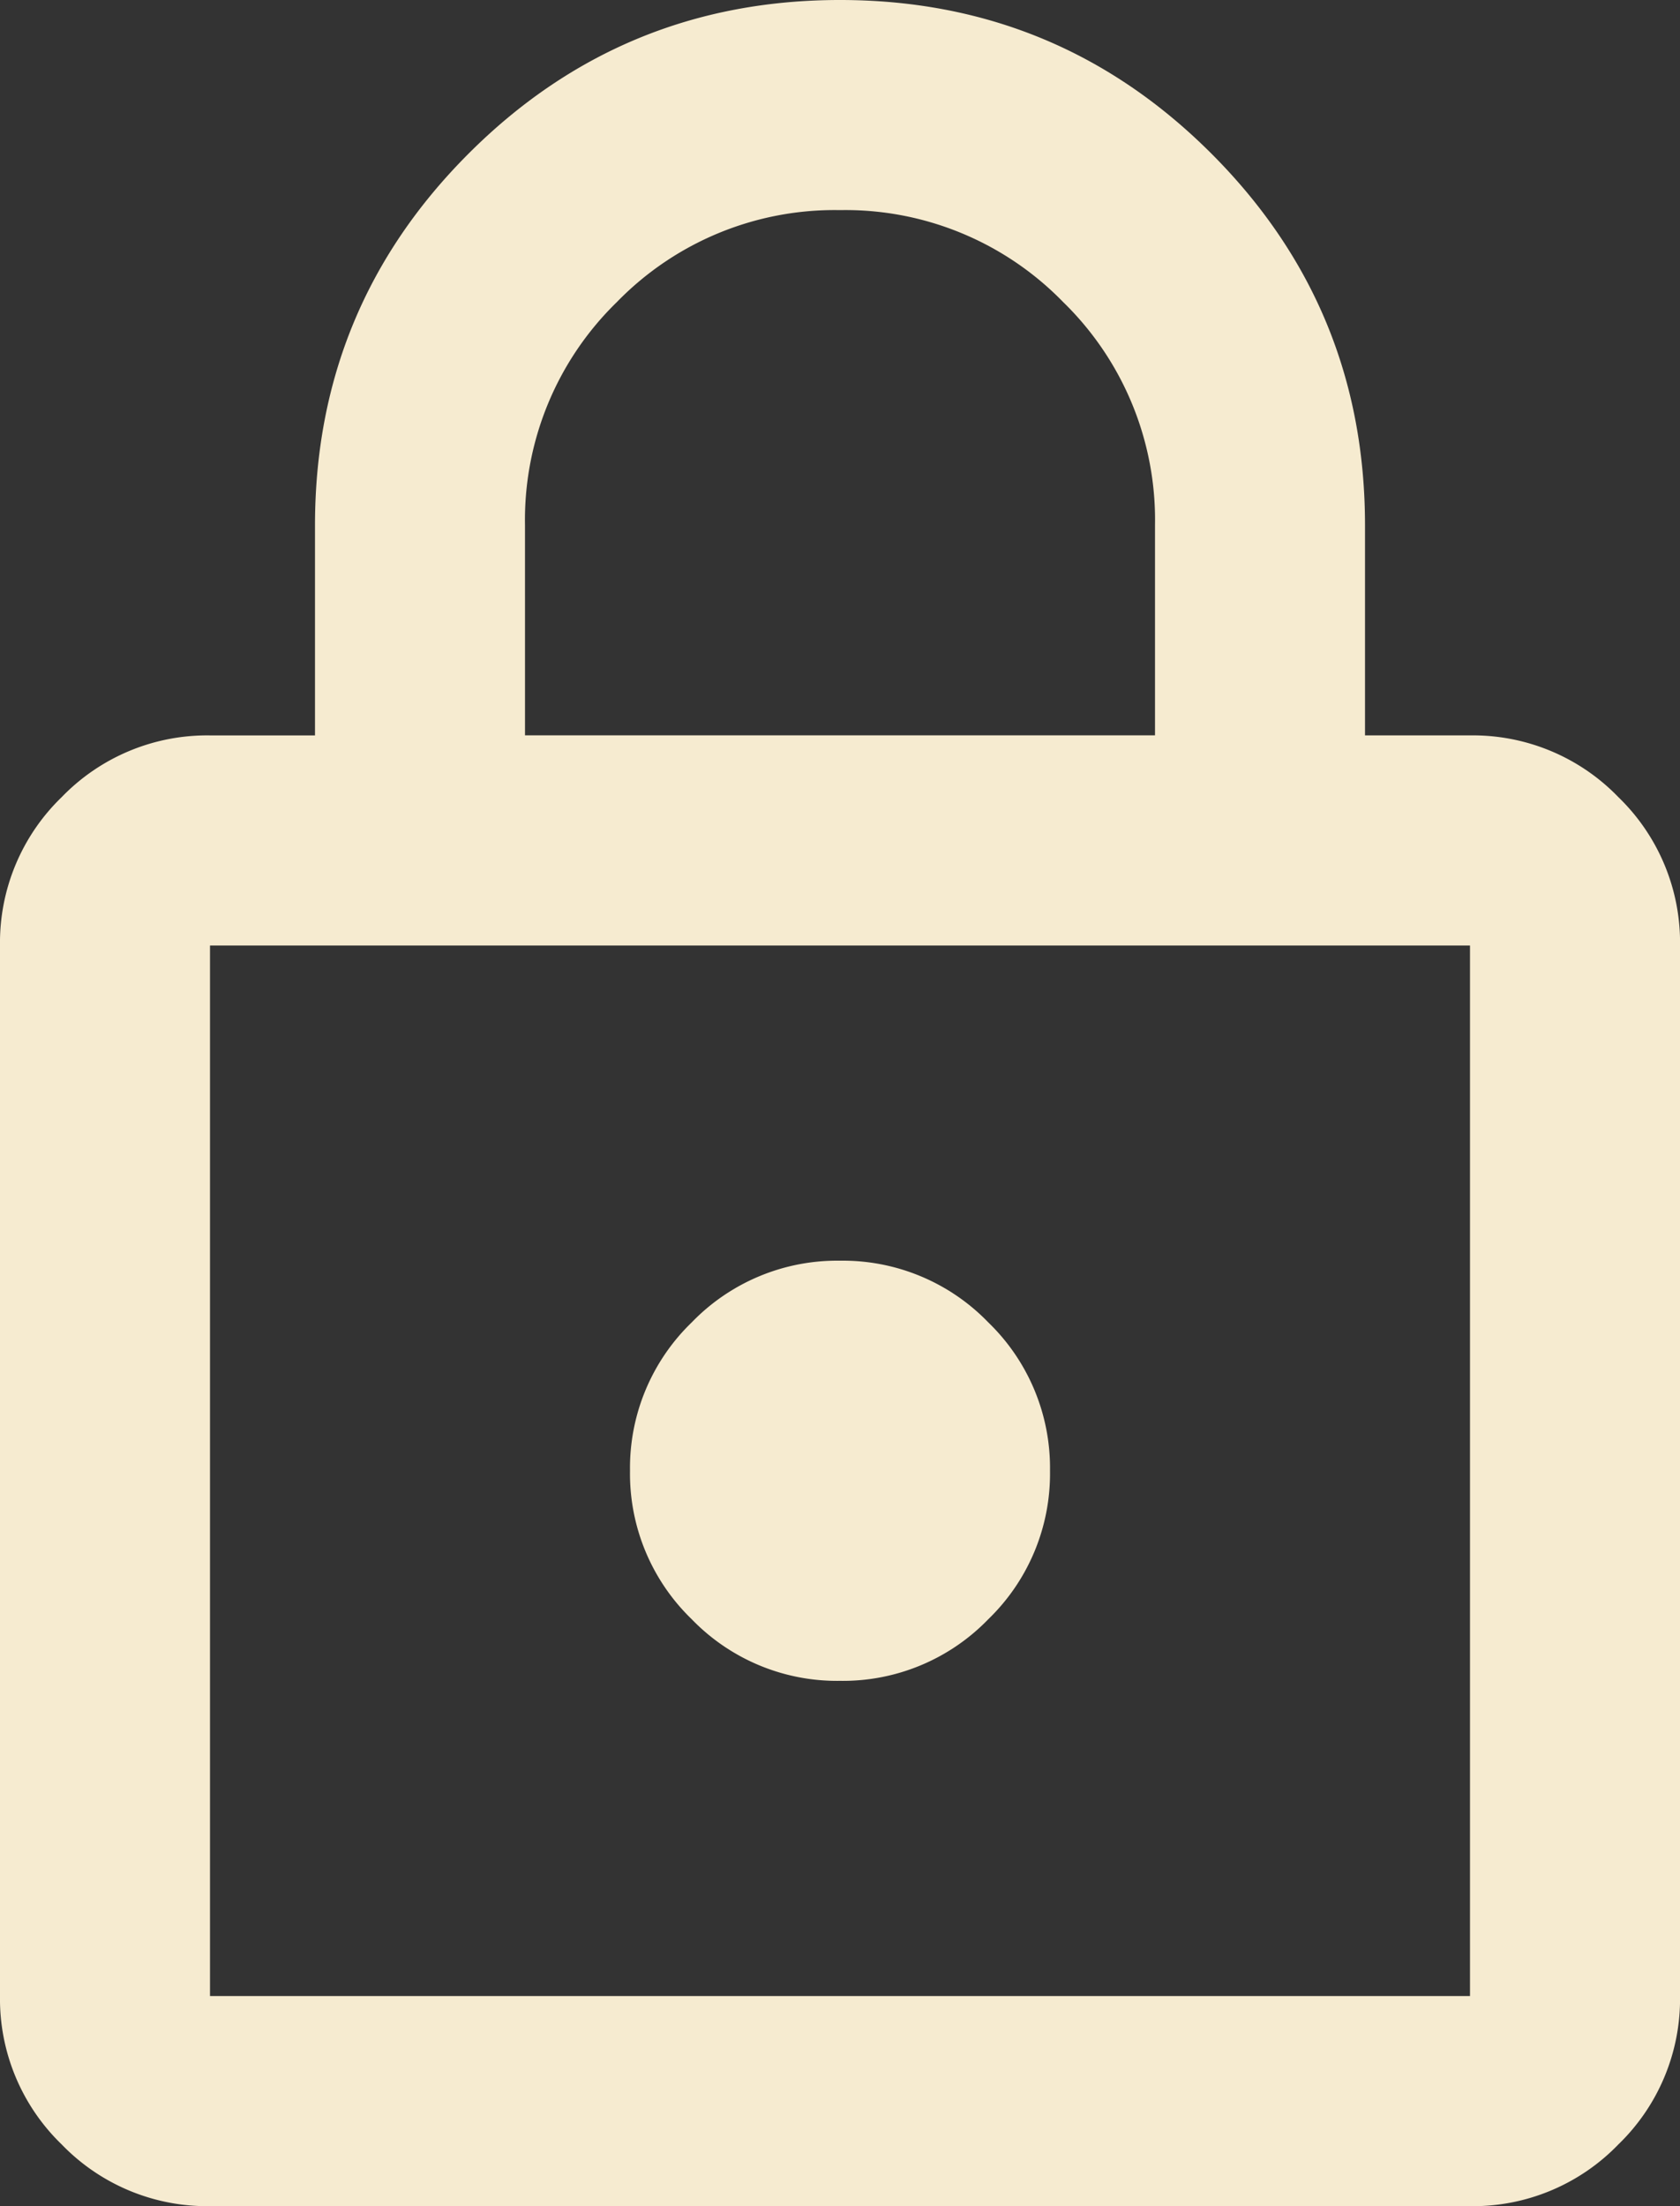 <svg xmlns="http://www.w3.org/2000/svg" width="226.305" height="297.025" viewBox="0 0 226.305 297.025"><rect x="0" y="0" width="226.305" height="297.025" fill="#333333" stroke="none"/><path d="M188.288-622.975a27.239,27.239,0,0,1-19.978-8.31A27.24,27.24,0,0,1,160-651.263V-792.7a27.24,27.24,0,0,1,8.31-19.979,27.239,27.239,0,0,1,19.978-8.31h14.144V-849.28q0-29.349,20.686-50.035T273.153-920q29.349,0,50.035,20.686t20.686,50.035v28.288h14.144A27.239,27.239,0,0,1,378-812.682a27.24,27.24,0,0,1,8.31,19.979v141.441A27.24,27.24,0,0,1,378-631.284a27.239,27.239,0,0,1-19.978,8.31Zm0-28.288H358.017V-792.7H188.288ZM273.153-693.7A27.239,27.239,0,0,0,293.131-702a27.239,27.239,0,0,0,8.31-19.979,27.24,27.24,0,0,0-8.31-19.979,27.239,27.239,0,0,0-19.978-8.31,27.239,27.239,0,0,0-19.978,8.31,27.24,27.24,0,0,0-8.31,19.979A27.24,27.24,0,0,0,253.174-702,27.239,27.239,0,0,0,273.153-693.7Zm-42.432-127.3h84.864V-849.28a40.92,40.92,0,0,0-12.376-30.056,40.92,40.92,0,0,0-30.056-12.376A40.92,40.92,0,0,0,243.1-879.336,40.92,40.92,0,0,0,230.72-849.28ZM188.288-651.263v0Z" transform="translate(-160 920)" fill="#f6ebd0"/></svg>